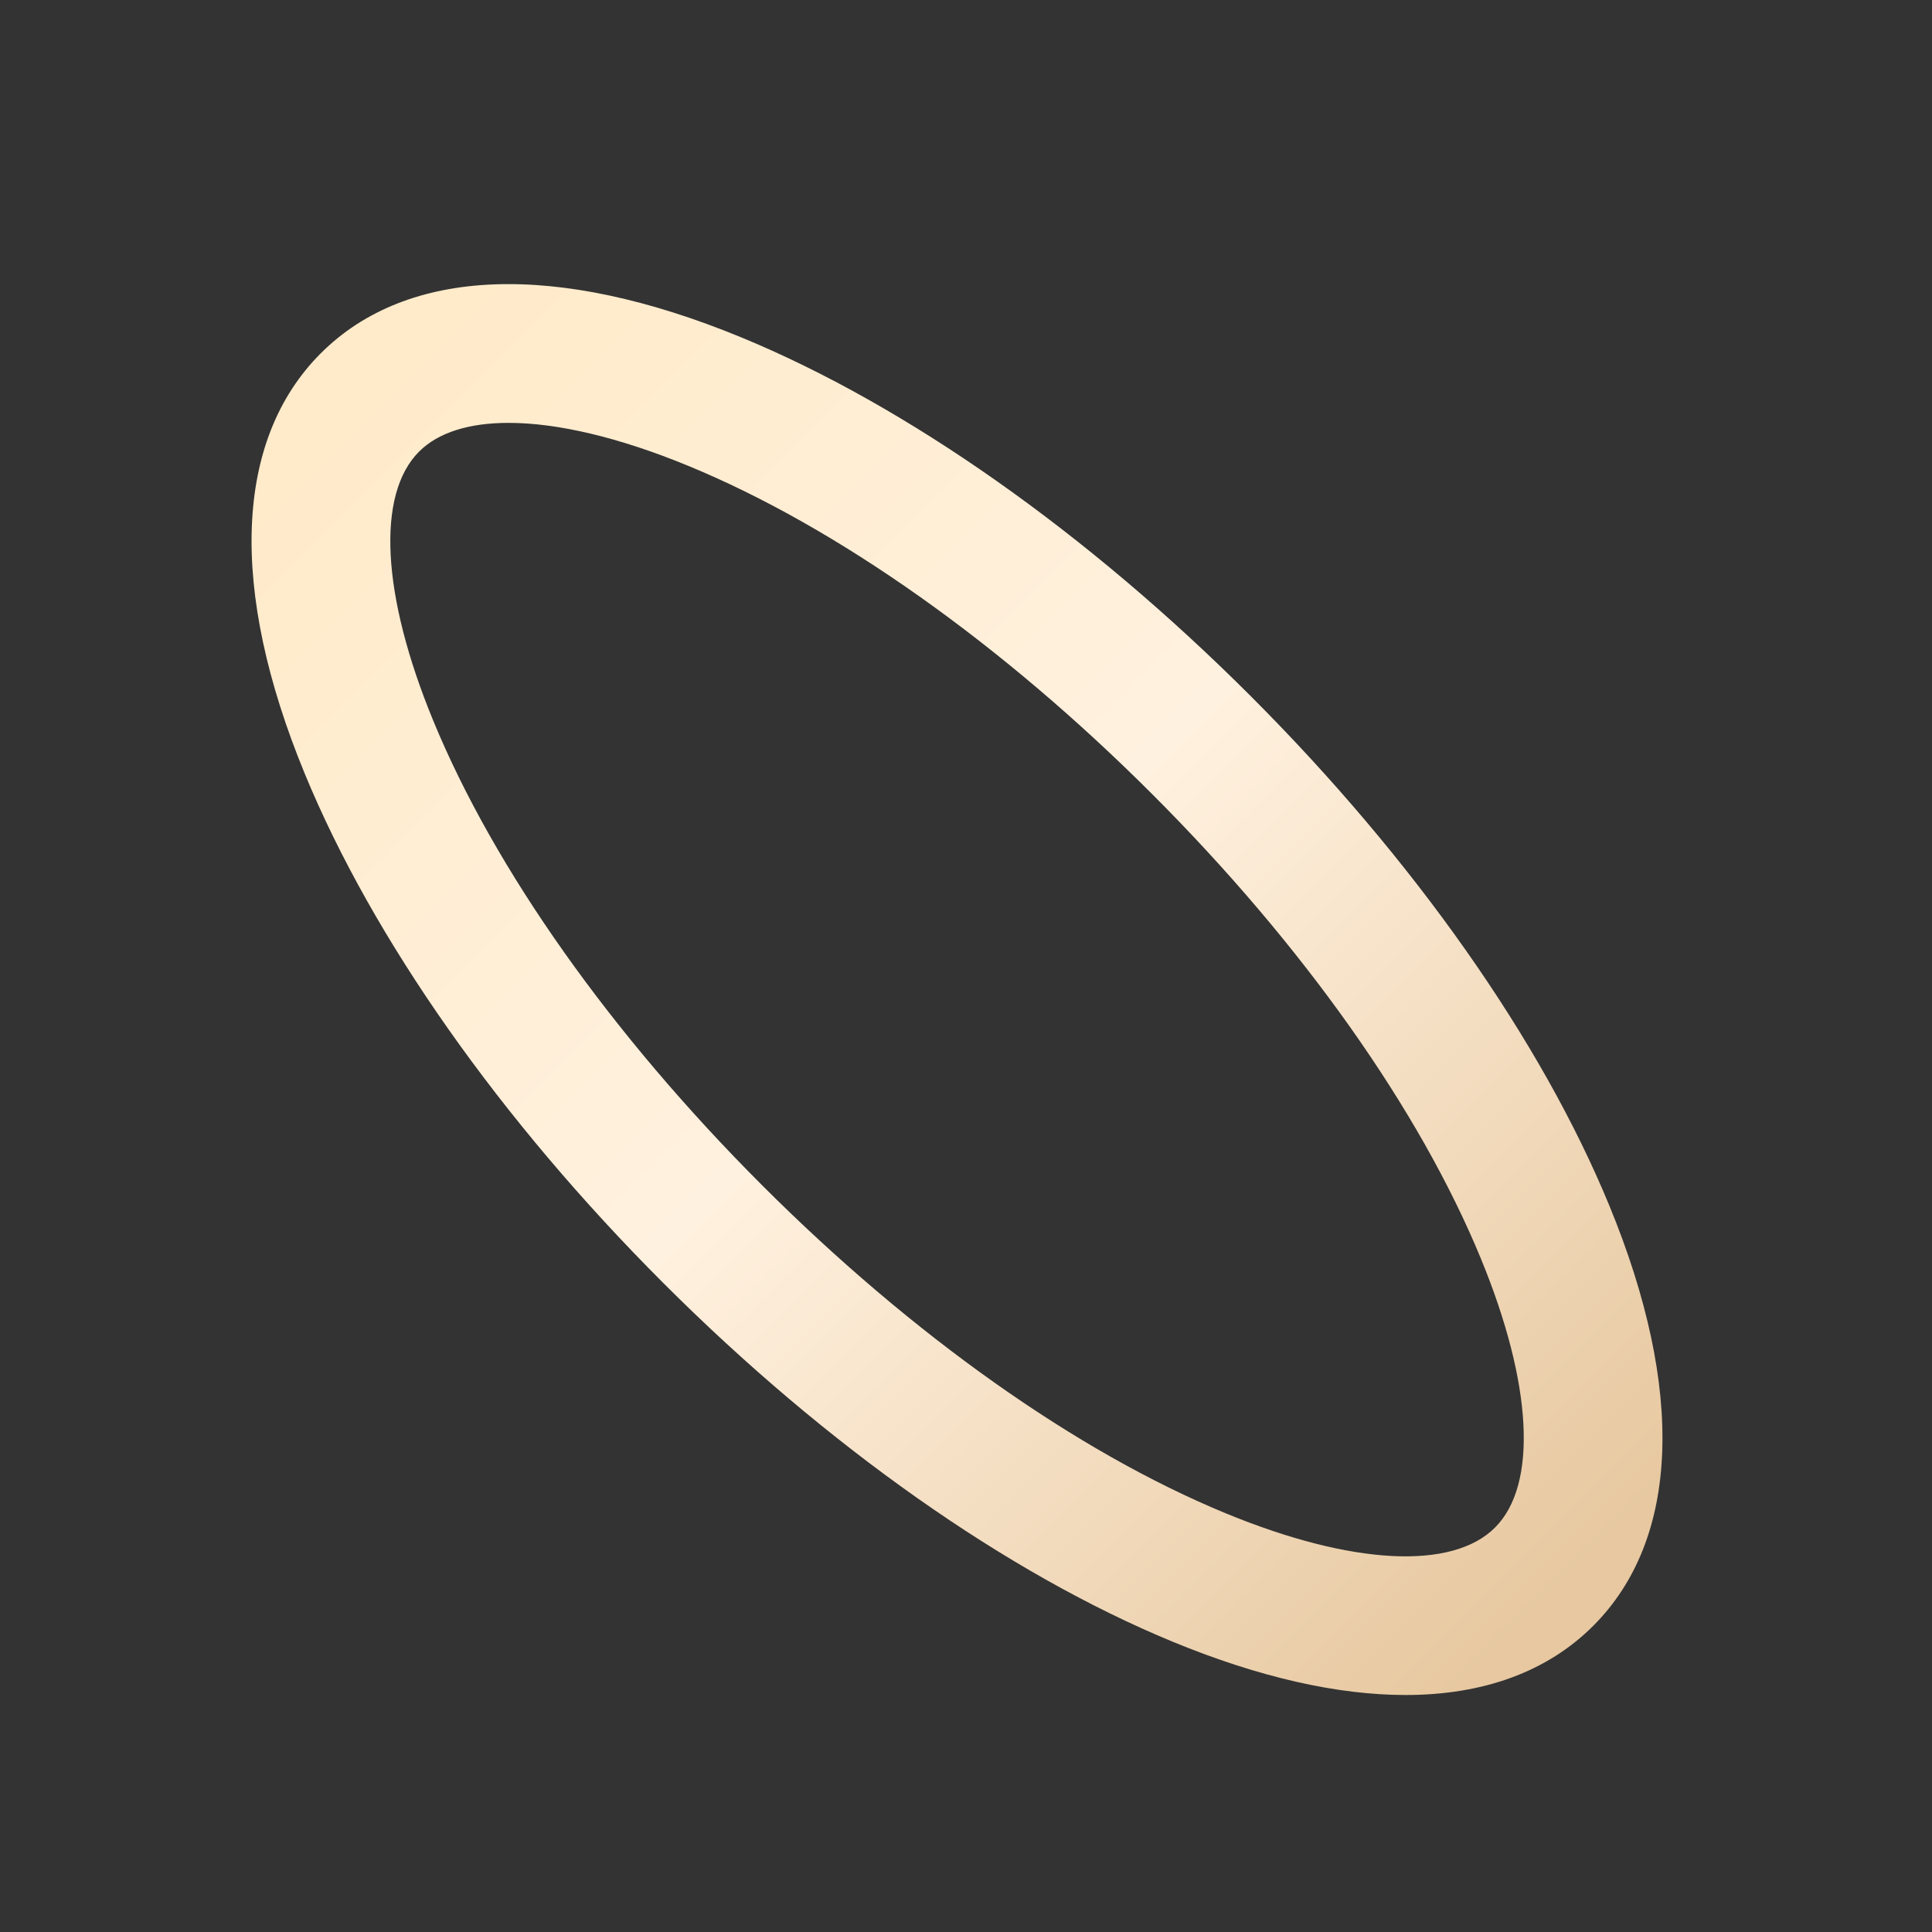 <?xml version="1.0" encoding="utf-8"?>
<!-- Generator: Adobe Illustrator 23.0.2, SVG Export Plug-In . SVG Version: 6.00 Build 0)  -->
<svg version="1.1" id="图层_1" xmlns="http://www.w3.org/2000/svg" xmlns:xlink="http://www.w3.org/1999/xlink" x="0px" y="0px"
	 viewBox="0 0 330 330" style="enable-background:new 0 0 330 330;" xml:space="preserve">
<rect x="0" y="0" width="330" height="330" fill="#333333" stroke="none"/>
<style type="text/css">
	.st0{fill:url(#SVGID_1_);}
</style>
<linearGradient id="SVGID_1_" gradientUnits="userSpaceOnUse" x1="266.789" y1="272.348" x2="61.555" y2="67.113">
	<stop  offset="0" style="stop-color:#E7C8A0"/>
	<stop  offset="0.517" style="stop-color:#FFF1DF"/>
	<stop  offset="0.997" style="stop-color:#FFEBCA"/>
</linearGradient>
<path class="st0" d="M240.07,289.52c-11.61,0-25.02-3.02-39.74-9.09c-28.24-11.64-59.14-33.39-87.01-61.26s-49.62-58.77-61.26-87.01
	c-13-31.54-12.03-57.05,2.73-71.81l0,0c14.76-14.76,40.26-15.73,71.81-2.73c28.24,11.64,59.14,33.39,87.01,61.26
	s49.62,58.77,61.26,87.01c13,31.54,12.03,57.04-2.73,71.81C264.27,285.57,253.34,289.52,240.07,289.52z M86.88,72.23
	c-6.75,0-12.02,1.63-15.3,4.91l0,0c-7.32,7.32-6.42,24.51,2.43,45.98c10.47,25.41,30.4,53.56,56.1,79.27s53.85,45.63,79.27,56.1
	c21.47,8.85,38.66,9.76,45.98,2.43c7.32-7.32,6.42-24.51-2.43-45.98c-10.47-25.41-30.39-53.56-56.1-79.27s-53.85-45.63-79.27-56.1
	C105.72,74.69,95.18,72.23,86.88,72.23z"/>
</svg>
